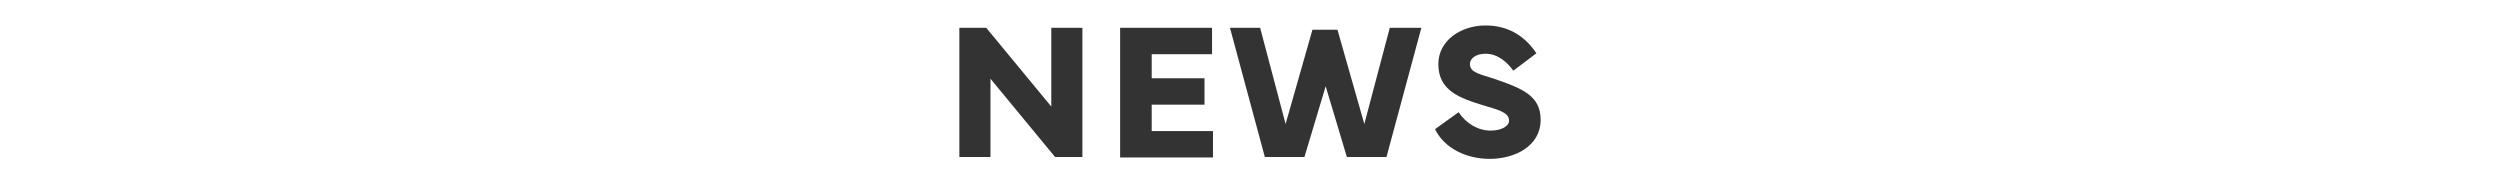 <svg xmlns="http://www.w3.org/2000/svg" viewBox="0 0 530.3 39.2"><path d="M203.5 33.3V5.9h5.7L223 22.6V5.9h6.6v27.4h-5.8l-13.7-16.6v16.6h-6.6zm34.1-27.4h19.5v5.6h-12.8v5.1h11.2v5.6h-11.2v5.6h13v5.6h-19.7V5.9zm29.7 0l5.4 20.4 5.7-20h5.3l5.7 20 5.4-20.4h6.7l-7.4 27.4h-8.4l-4.5-15-4.5 15h-8.4l-7.4-27.4h6.4zm42.1 17.9c1.6 2.4 4.1 3.9 6.8 3.9 2.2 0 3.9-.9 3.9-2.1 0-1.8-2.3-2.3-5.6-3.3-4.9-1.5-9.4-3.1-9.4-8.7 0-5.1 4.9-8.2 10-8.2 4.9 0 8.4 2.3 10.8 5.9L321 15c-1.2-1.7-3.2-3.6-5.9-3.6-1.9 0-3.3.9-3.3 2.2 0 1.8 2.1 2.1 5.1 3.1 6.2 2.1 9.9 3.7 9.9 8.7 0 5.7-5.6 8.3-10.8 8.3-4.9 0-9.6-2.2-11.6-6.3l5-3.6z" fill="#333"/></svg>